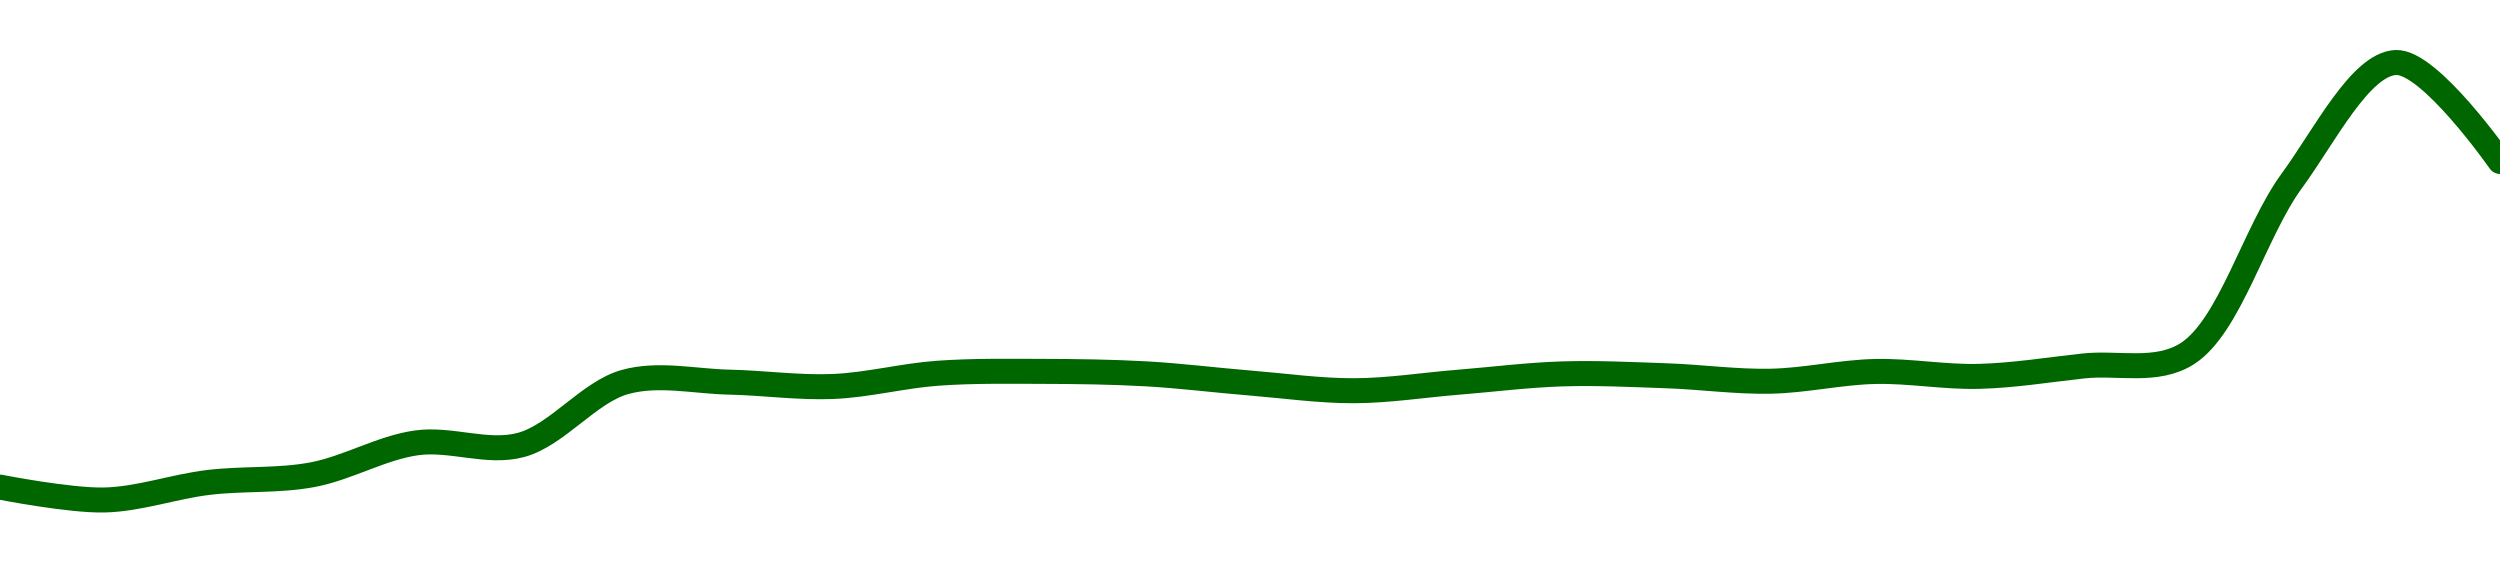 <!-- series1d: [0.084618,0.08403,0.084831,0.085184,0.086639,0.08654,0.089414,0.089408,0.08921,0.089813,0.089899,0.089787,0.089368,0.089016,0.089404,0.089784,0.089698,0.08945,0.089894,0.089671,0.090146,0.090714,0.098585,0.103992,0.099477] -->

<svg width="200" height="45" viewBox="0 0 200 45" xmlns="http://www.w3.org/2000/svg">
  <defs>
    <linearGradient id="grad-area" x1="0" y1="0" x2="0" y2="1">
      <stop offset="0%" stop-color="rgba(76,175,80,.2)" />
      <stop offset="100%" stop-color="rgba(0,0,0,0)" />
    </linearGradient>
  </defs>

  <path d="M0,38.969C0,38.969,5.56,40.061,8.333,40C11.116,39.939,13.881,38.933,16.667,38.596C19.437,38.26,22.251,38.493,25,37.977C27.808,37.449,30.524,35.816,33.333,35.426C36.081,35.044,38.989,36.316,41.667,35.599C44.561,34.824,47.105,31.365,50,30.56C52.678,29.815,55.556,30.511,58.333,30.571C61.112,30.63,63.894,31.035,66.667,30.918C69.449,30.8,72.217,30.062,75,29.86C77.772,29.66,80.556,29.702,83.333,29.71C86.111,29.717,88.891,29.751,91.667,29.906C94.447,30.061,97.221,30.415,100,30.641C102.777,30.866,105.556,31.268,108.333,31.258C111.112,31.247,113.889,30.802,116.667,30.578C119.444,30.353,122.22,29.997,125,29.911C127.776,29.826,130.556,29.965,133.333,30.062C136.112,30.16,138.891,30.554,141.667,30.497C144.447,30.44,147.22,29.783,150,29.718C152.776,29.654,155.558,30.183,158.333,30.109C161.114,30.036,163.89,29.581,166.667,29.277C169.446,28.972,172.546,29.865,175,28.281C178.401,26.085,180.364,18.535,183.333,14.48C185.961,10.893,188.821,5.128,191.667,5C194.382,4.878,200,12.916,200,12.916"
        fill="none"
        stroke="#006600"
        stroke-width="2"
        stroke-linejoin="round"
        stroke-linecap="round"
        />
</svg>